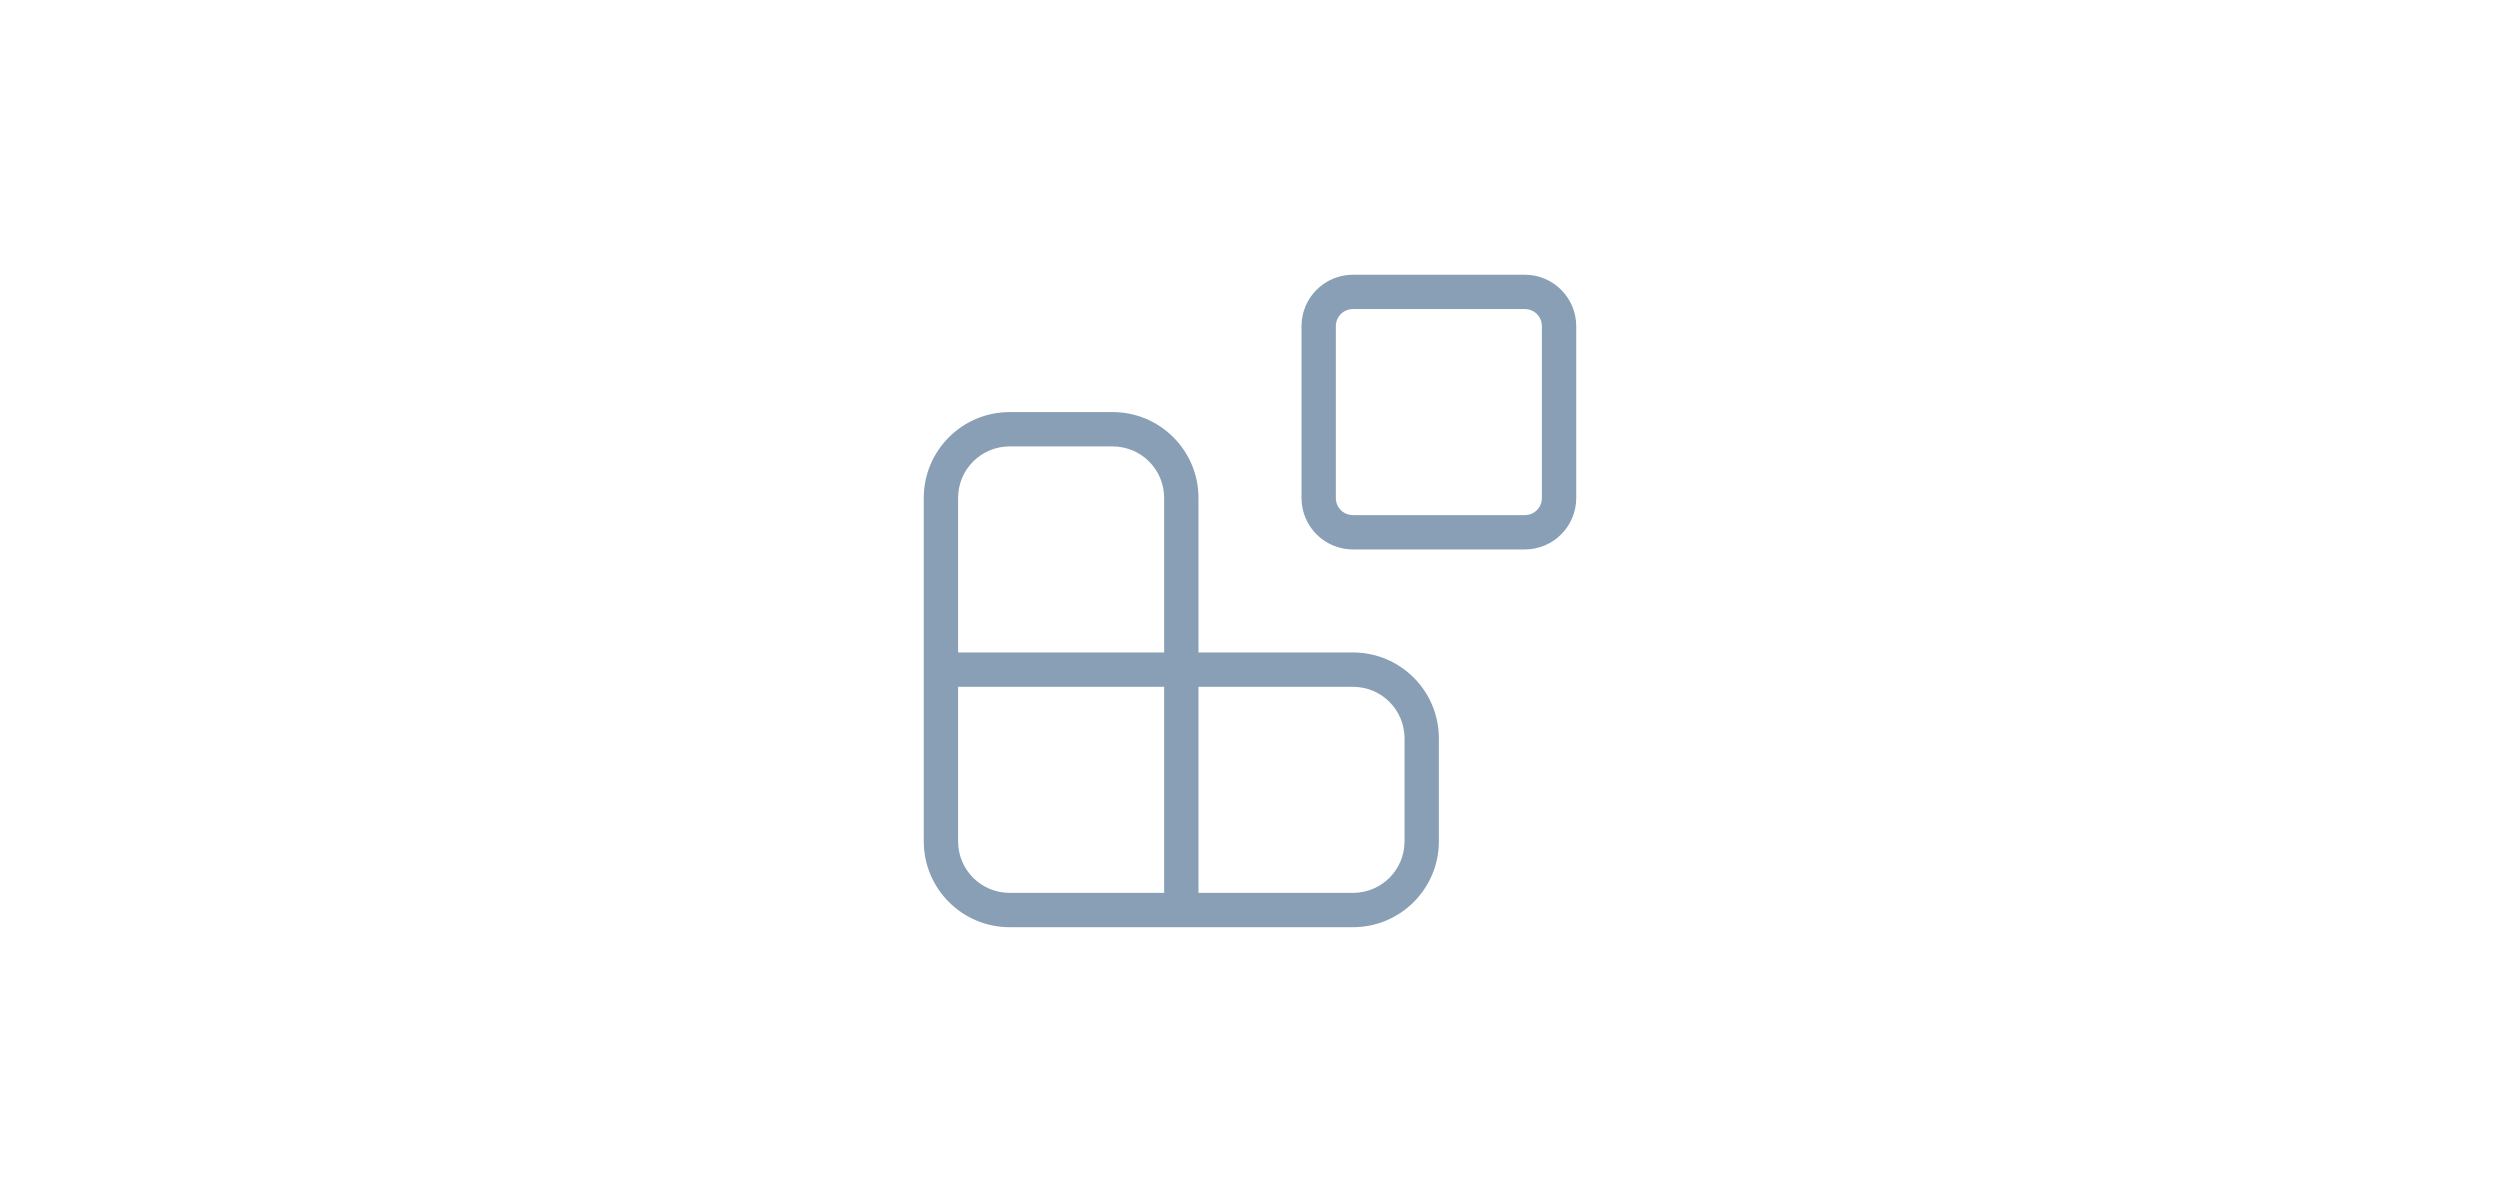 <svg width="416" height="200" viewBox="0 0 416 200" fill="none" xmlns="http://www.w3.org/2000/svg">
<rect width="416" height="200" fill="white"/>
<path d="M253.714 91.429H225.143C220.4 91.429 216.571 87.6 216.571 82.857V54.286C216.571 49.543 220.4 45.714 225.143 45.714H253.714C258.457 45.714 262.286 49.543 262.286 54.286V82.857C262.286 87.6 258.457 91.429 253.714 91.429ZM225.143 51.429C223.543 51.429 222.286 52.686 222.286 54.286V82.857C222.286 84.457 223.543 85.714 225.143 85.714H253.714C255.314 85.714 256.571 84.457 256.571 82.857V54.286C256.571 52.686 255.314 51.429 253.714 51.429H225.143Z" fill="#899FB6"/>
<path d="M225.142 154.286H168C160.114 154.286 153.714 147.886 153.714 140V82.857C153.714 74.971 160.114 68.571 168 68.571H185.142C193.028 68.571 199.428 74.971 199.428 82.857V108.571H225.142C233.028 108.571 239.428 114.971 239.428 122.857V140C239.428 147.886 233.028 154.286 225.142 154.286ZM199.428 148.571H225.142C229.885 148.571 233.714 144.743 233.714 140V122.857C233.714 118.114 229.885 114.286 225.142 114.286H199.428V148.571ZM159.428 114.286V140C159.428 144.743 163.257 148.571 168 148.571H193.714V114.286H159.428ZM159.428 108.571H193.714V82.857C193.714 78.114 189.885 74.286 185.142 74.286H168C163.257 74.286 159.428 78.114 159.428 82.857V108.571Z" fill="#899FB6"/>
</svg>
